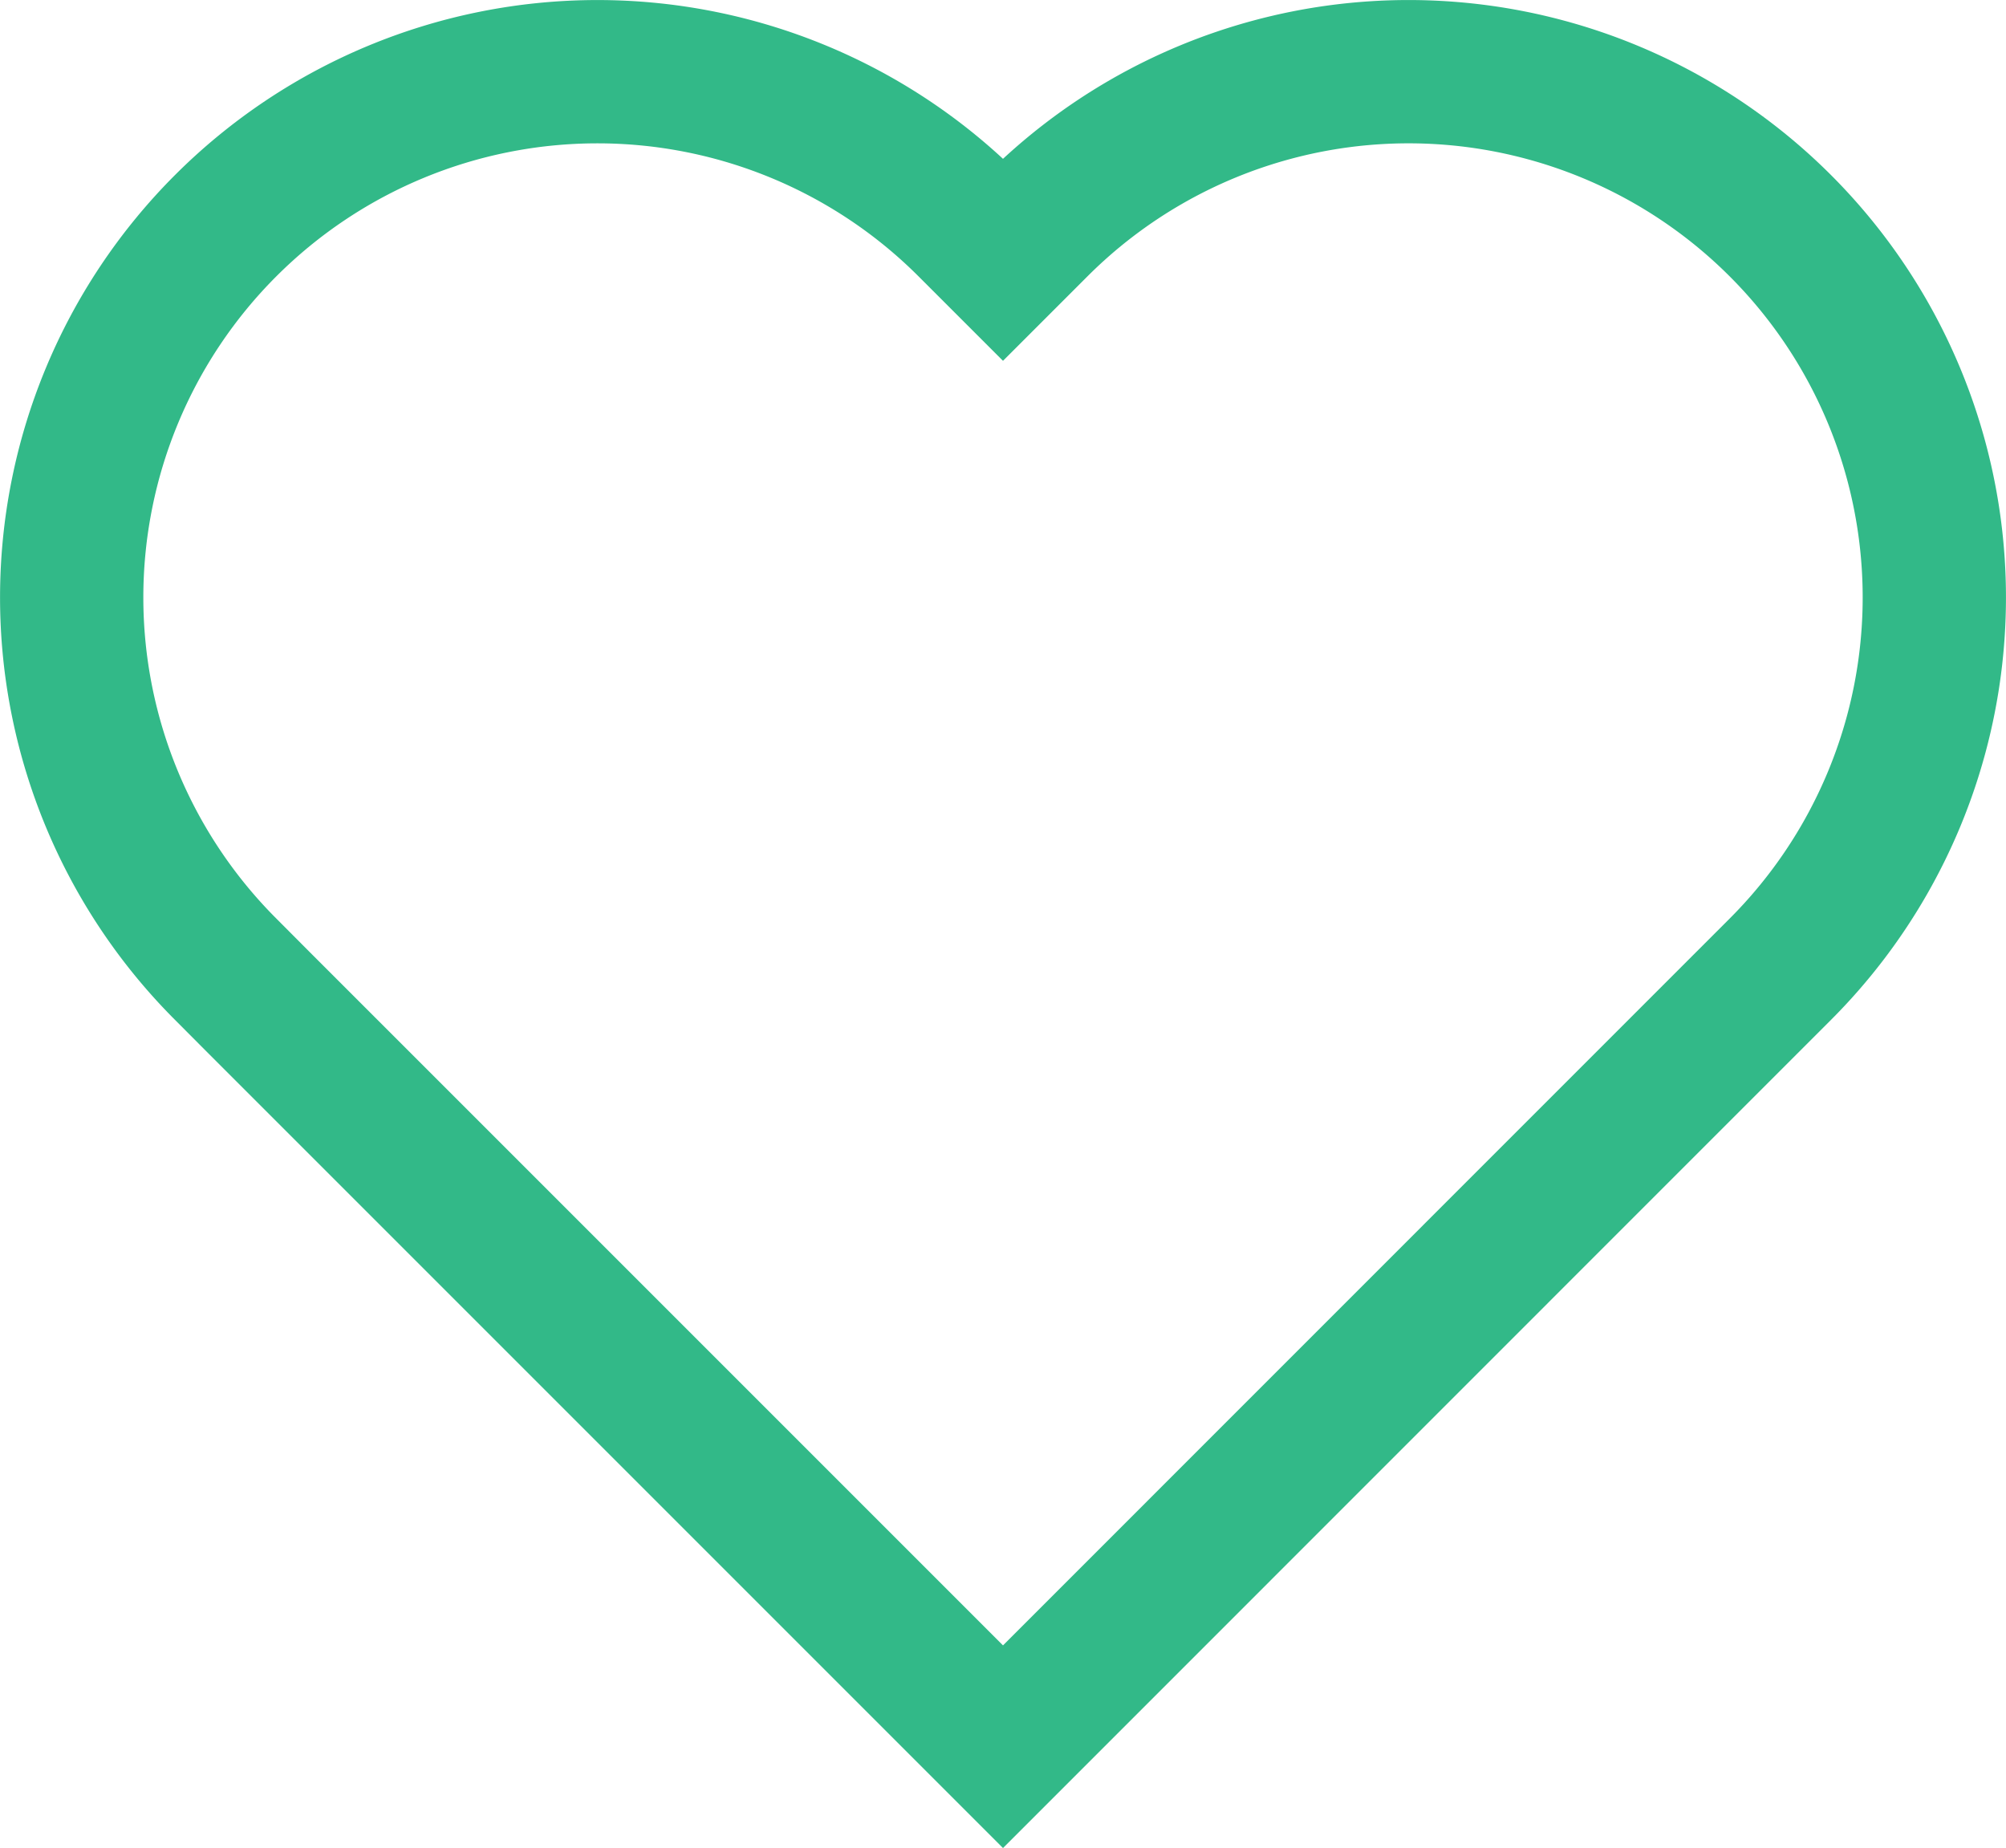 <svg xmlns="http://www.w3.org/2000/svg" width="14" height="12.897" viewBox="0 0 14 12.897">
  <path id="パス_37085" data-name="パス 37085" d="M12.425,1.575a3.669,3.669,0,0,0-5.189,0L7,1.811l-.236-.236A3.669,3.669,0,0,0,1.575,6.764L1.81,7,7,12.19,12.189,7l.236-.236A3.669,3.669,0,0,0,12.425,1.575Z" fill="none" stroke="#32b988" stroke-width="1"/>
</svg>
